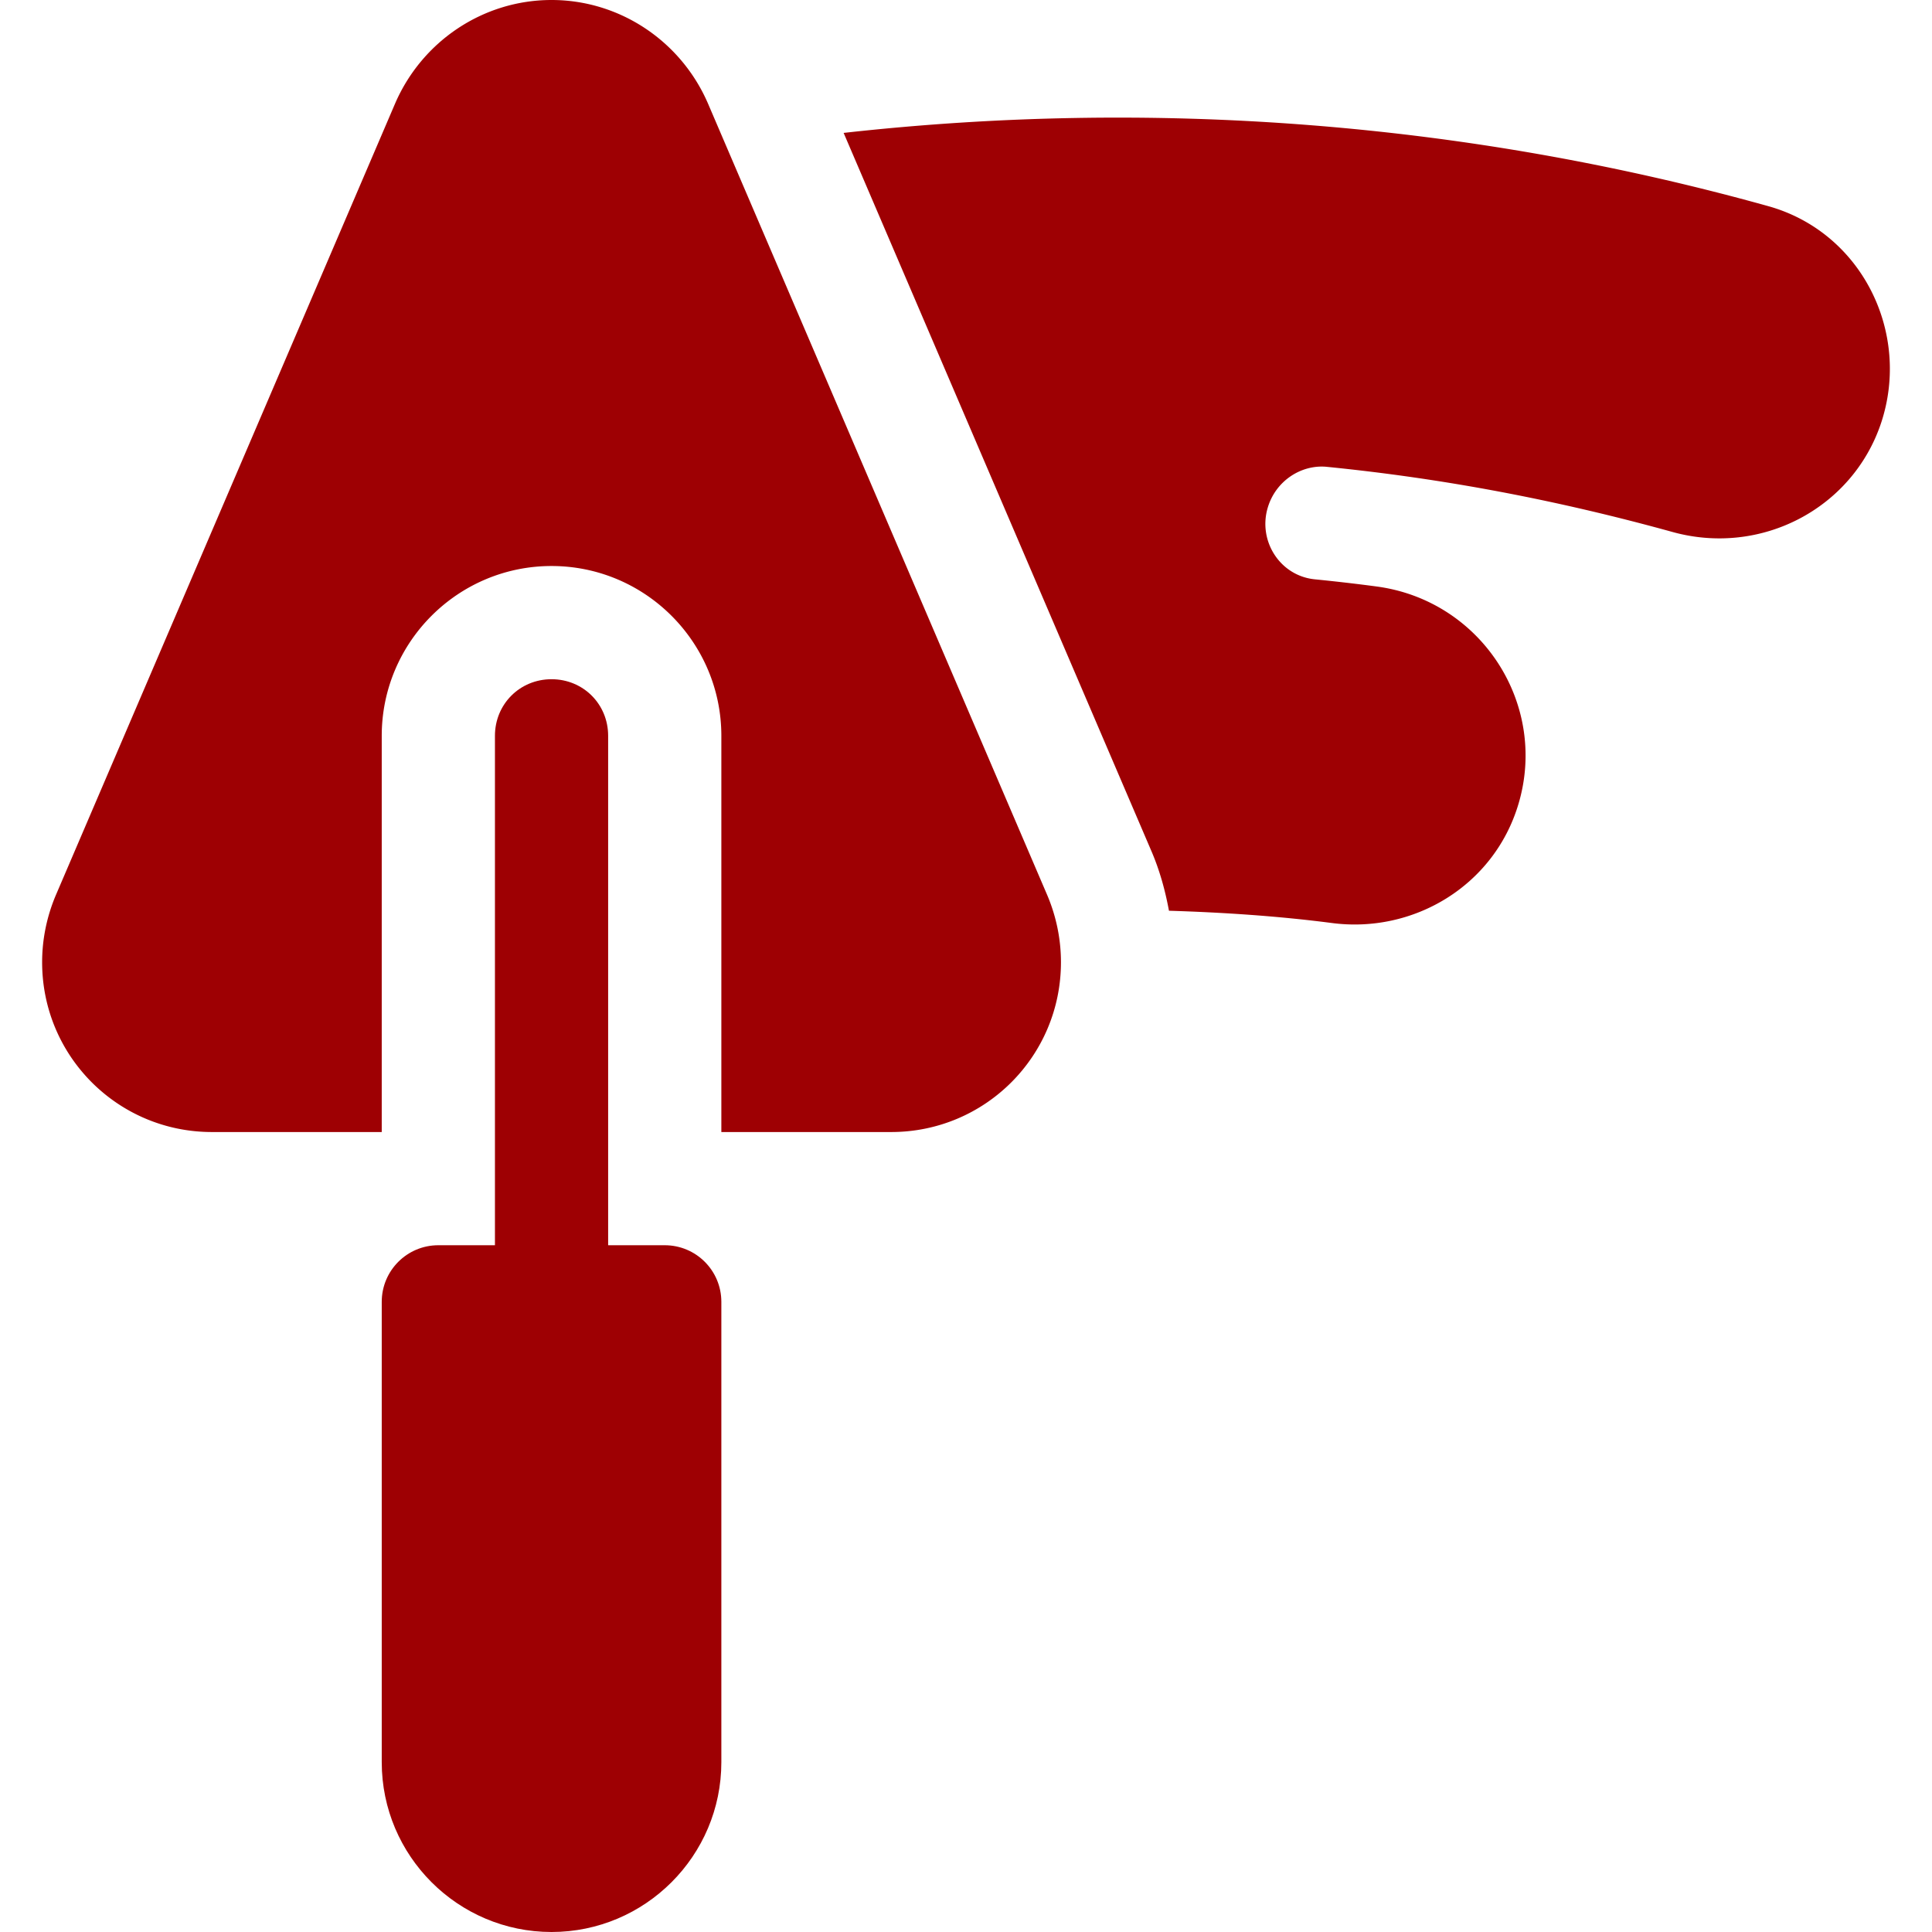 <svg xmlns="http://www.w3.org/2000/svg" version="1.1" xmlns:xlink="http://www.w3.org/1999/xlink" width="512" height="512" x="0" y="0" viewBox="0 0 512 512" style="enable-background:new 0 0 512 512" xml:space="preserve" class=""><g><path d="M176.165 330h-15V195c0-8.4-6.6-15-15-15s-15 6.6-15 15v135h-15c-8.29 0-15 6.71-15 15v122c0 24.81 20.19 45 45 45s45-20.19 45-45V345c0-8.29-6.71-15-15-15z" fill="#9e0003" opacity="1" data-original="#000000" class=""></path><path d="m277.565 237.3-90-210c-7.2-16.5-23.4-27.3-41.4-27.3s-34.2 10.8-41.4 27.3l-90 210c-2.4 5.7-3.6 11.7-3.6 17.7 0 24.9 20.1 45 45 45h45V195c0-24.813 20.187-45 45-45s45 20.187 45 45v105h45c24.9 0 45-20.1 45-45 0-6-1.2-12-3.6-17.7zM351.36 123.691c31.509 3.12 61.658 8.936 91.805 17.271 23.525 6.548 47.798-6.211 55.356-28.901 7.943-23.952-5.178-50.544-29.941-57.437-79.391-22.136-162.542-28.605-245.009-19.404l81.53 190.248c2.203 5.112 3.68 10.444 4.686 15.886 14.392.447 28.768 1.392 43.01 3.23 21.764 2.932 43.114-9.827 49.585-31.436 7.987-26.614-9.915-54.131-37.72-57.744a493.808 493.808 0 0 0-16.216-1.875c-9.252-.923-15.132-10.206-12.466-19.043 2.079-6.942 8.656-11.322 15.38-10.795z" fill="#9e0003" opacity="1" data-original="#000000" class=""></path></g></svg>